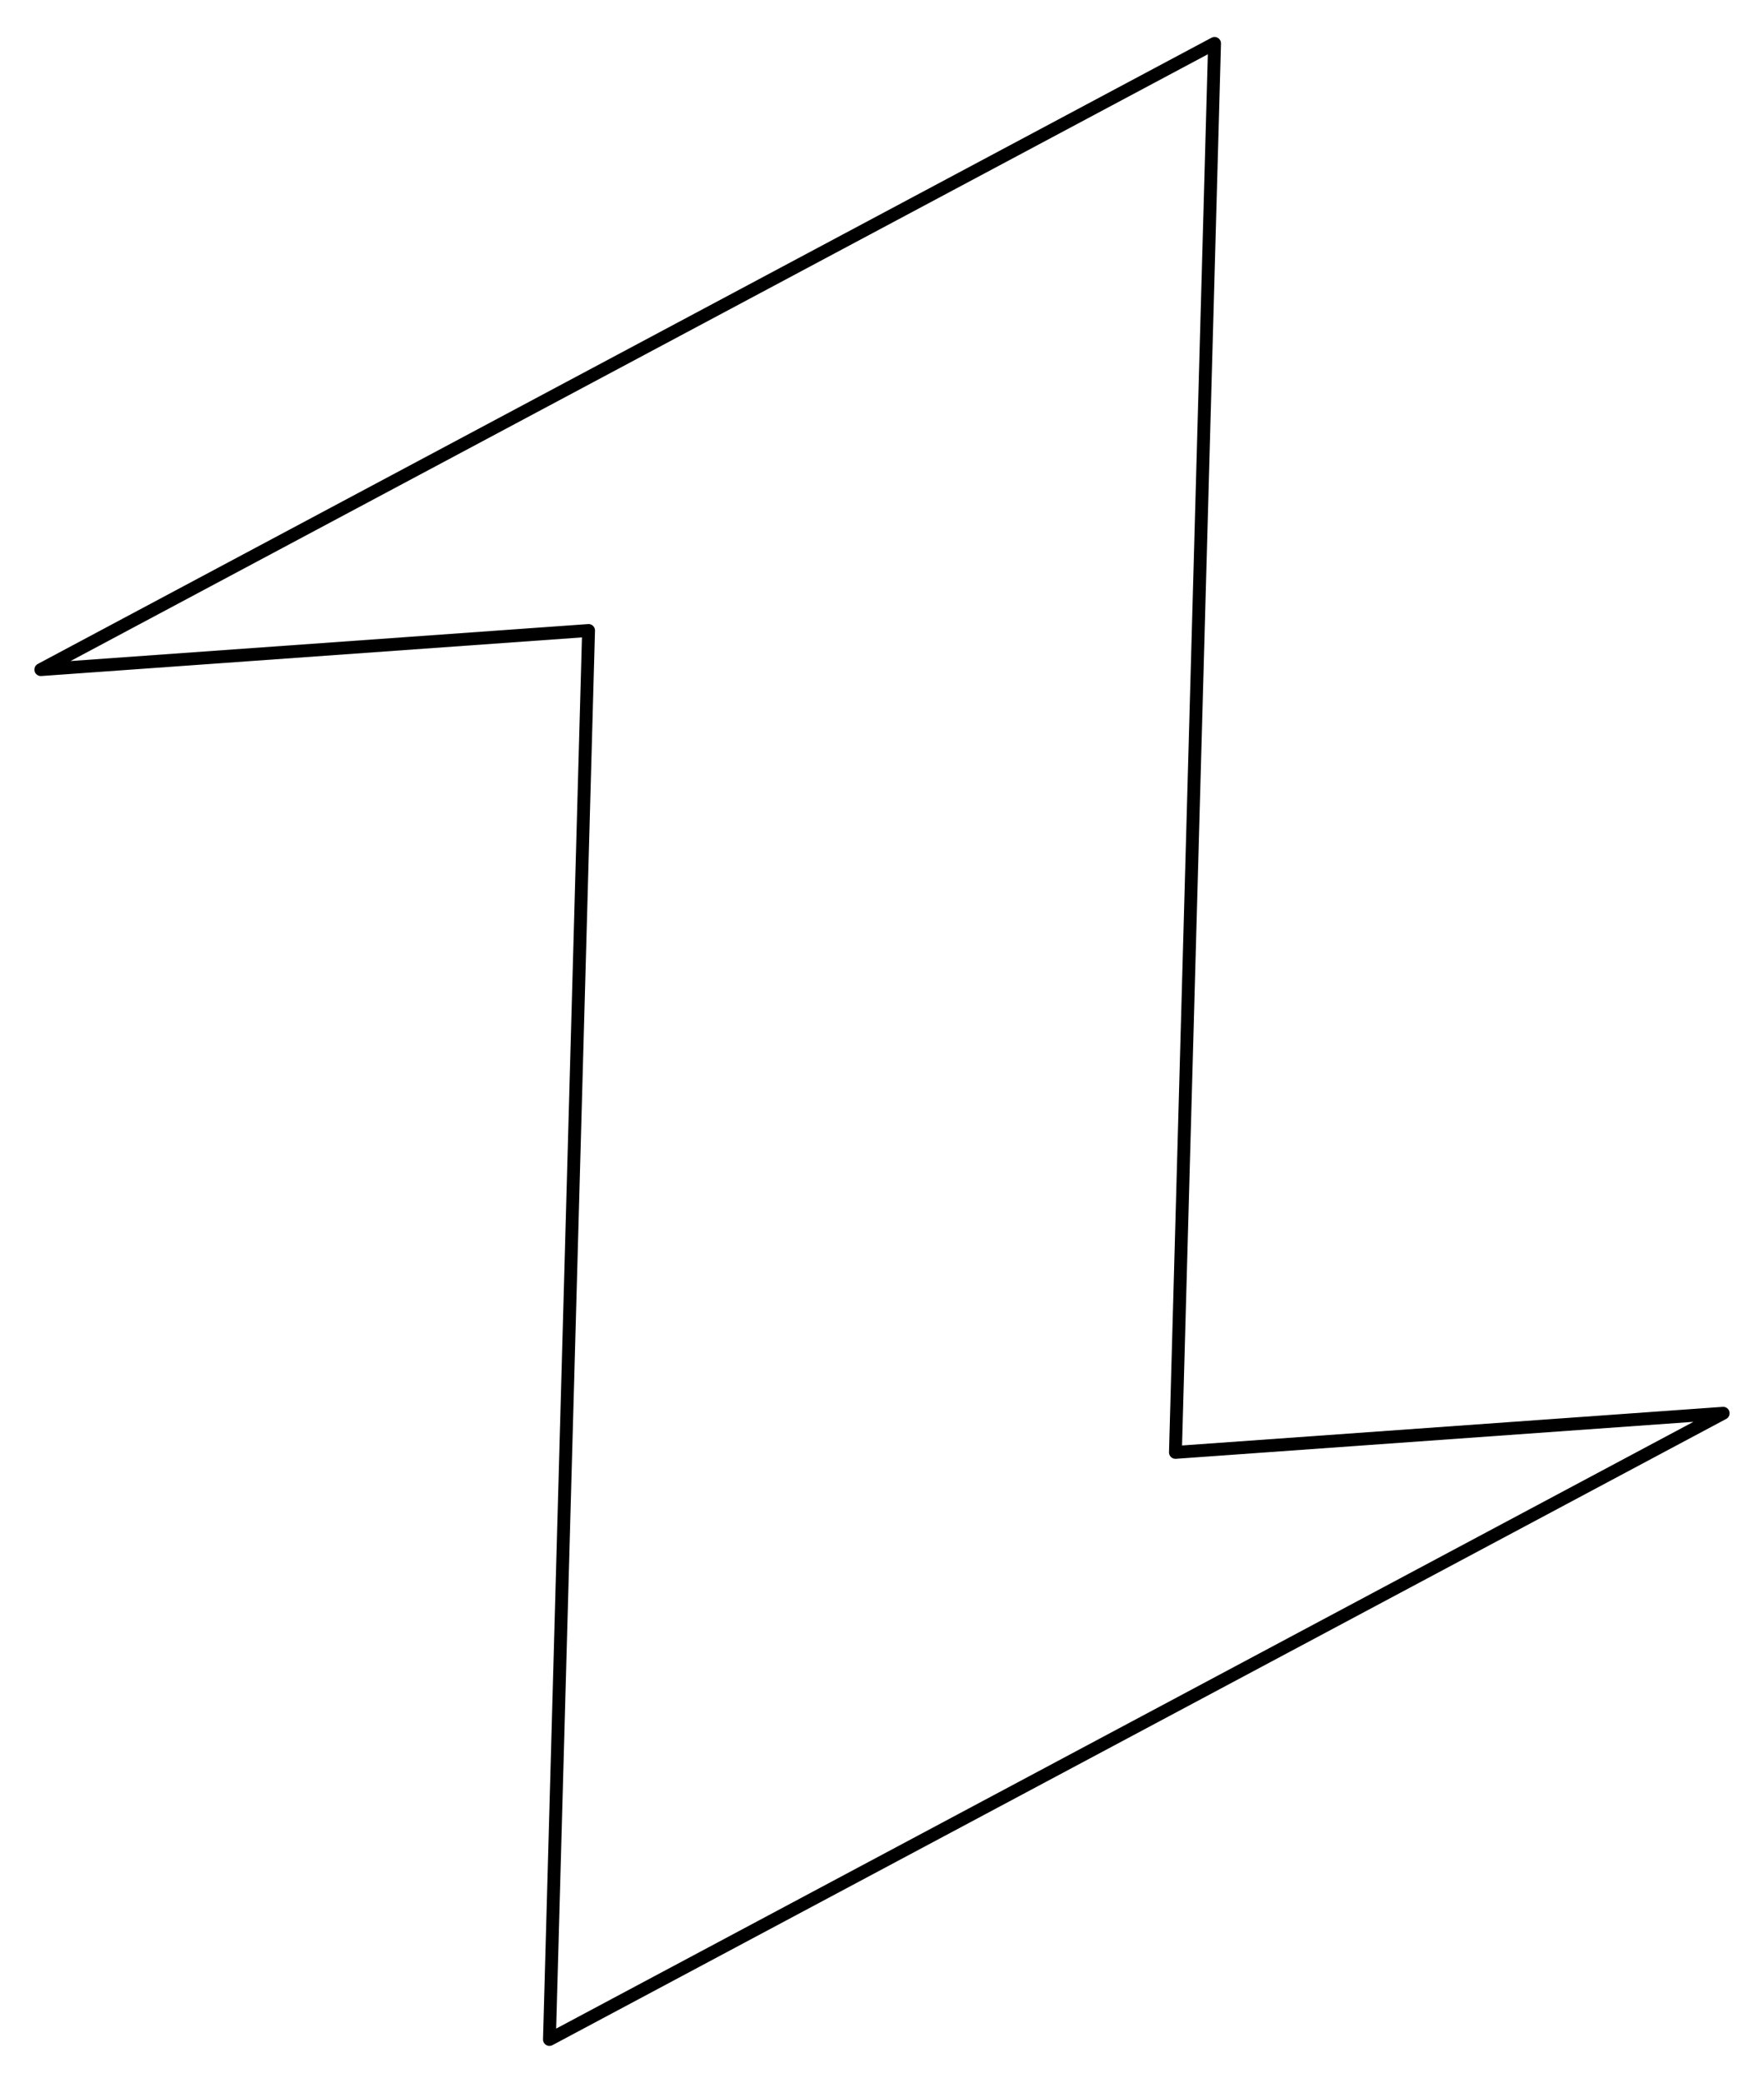 <?xml version="1.0" encoding="UTF-8" standalone="no"?>
<!DOCTYPE svg PUBLIC "-//W3C//DTD SVG 1.1//EN" "http://www.w3.org/Graphics/SVG/1.1/DTD/svg11.dtd">
<svg xmlns:xl="http://www.w3.org/1999/xlink" xmlns="http://www.w3.org/2000/svg" xmlns:dc="http://purl.org/dc/elements/1.1/" version="1.1" viewBox="45 67.5 274.5 324" width="274.5" height="324">
  <defs>
    <clipPath id="artboard_clip_path">
      <path d="M 45 67.5 L 319.5 67.5 L 319.5 365.957 L 319.5 391.5 L 45 391.5 Z"/>
    </clipPath>
  </defs>
  <g id="Crampon_(5)" stroke="none" stroke-opacity="1" fill-opacity="1" stroke-dasharray="none" fill="none">
    <title>Crampon (5)</title>
    <g id="Crampon_(5)_Layer_2" clip-path="url(#artboard_clip_path)">
      <title>Layer 2</title>
      <g id="Graphic_45">
        <rect x="297" y="380.398" width="76.752" height="92.102" id="path"/>
        <clipPath id="clip_path">
          <use xl:href="#path"/>
        </clipPath>
        <g clip-path="url(#clip_path)">
          <image xl:href="image249.pdf" width="265" height="313" transform="translate(304.901 390.454) scale(.23)"/>
        </g>
      </g>
      <g id="Graphic_644">
        <path d="M 51.353 171.662 L 234 74.25 L 227.912 293.426 L 313.147 287.338 L 130.5 384.75 L 136.588 165.574 Z" fill="#FFFFFF"/>
        <path d="M 51.353 171.662 L 234 74.25 L 227.912 293.426 L 313.147 287.338 L 130.5 384.75 L 136.588 165.574 Z" stroke="black" stroke-linecap="round" stroke-linejoin="round" stroke-width="2"/>
      </g>
    </g>
  </g>
</svg>
